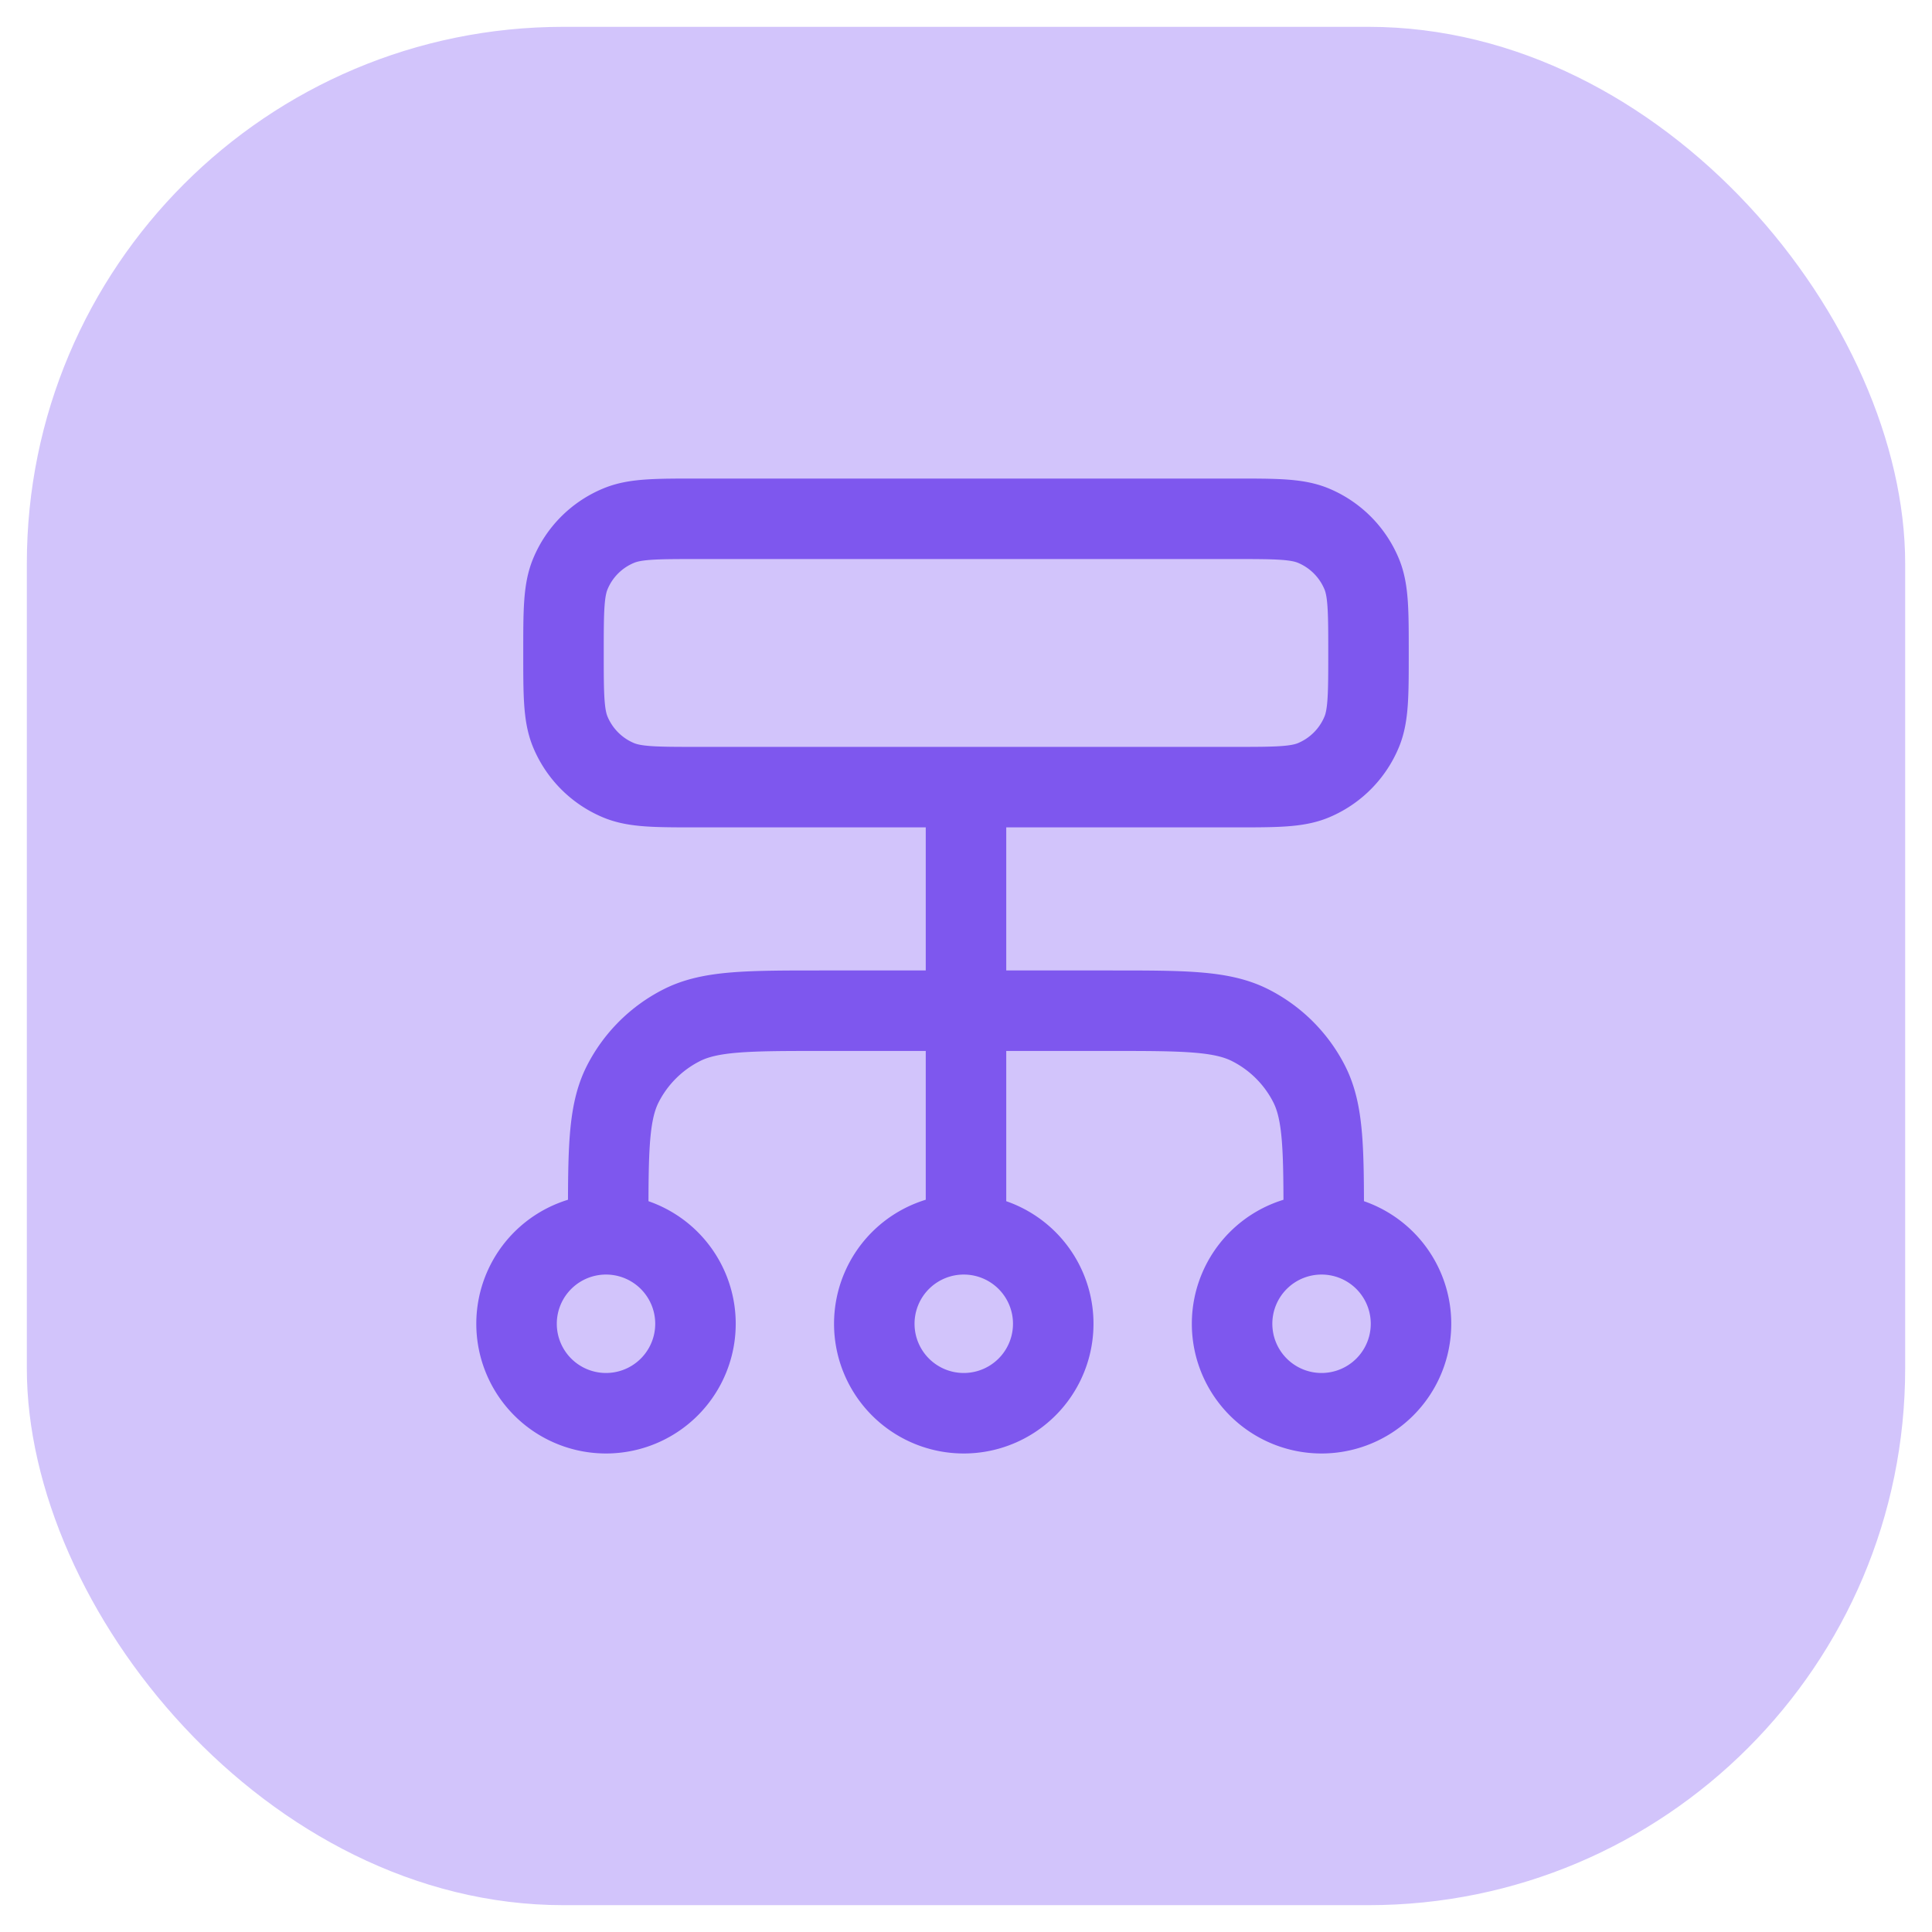 <svg xmlns="http://www.w3.org/2000/svg" width="36" height="36" fill="none" viewBox="0 0 36 36"><rect width="35" height="35" x="0.5" y="0.5" fill="#D2C4FB" rx="10"/><g clip-path="url(#a)"><path stroke="#7E57EE" stroke-linecap="round" stroke-linejoin="round" stroke-width="1.5" d="M11.333 23v-.167c0-1.4 0-2.1.272-2.635a2.5 2.5 0 0 1 1.093-1.092c.534-.273 1.235-.273 2.635-.273h5.333c1.4 0 2.1 0 2.635.273a2.5 2.5 0 0 1 1.093 1.092c.272.535.272 1.235.272 2.635V23m-13.333 0a1.667 1.667 0 1 0 0 3.333 1.667 1.667 0 0 0 0-3.333m13.333 0a1.667 1.667 0 1 0 0 3.333 1.667 1.667 0 0 0 0-3.333m-6.667 0a1.667 1.667 0 1 0 0 3.333A1.667 1.667 0 0 0 18 23m0 0v-8.333m-5 0h10c.777 0 1.165 0 1.472-.127a1.67 1.67 0 0 0 .901-.902c.127-.306.127-.695.127-1.471s0-1.165-.127-1.471a1.67 1.67 0 0 0-.901-.902c-.307-.127-.695-.127-1.472-.127H13c-.776 0-1.165 0-1.47.127a1.66 1.66 0 0 0-.903.902c-.127.306-.127.694-.127 1.47 0 .777 0 1.166.127 1.472.17.408.494.733.902.902.306.127.695.127 1.471.127"/></g><defs><clipPath id="a"><path fill="#fff" d="M8 8h20v20H8z"/></clipPath></defs></svg>
